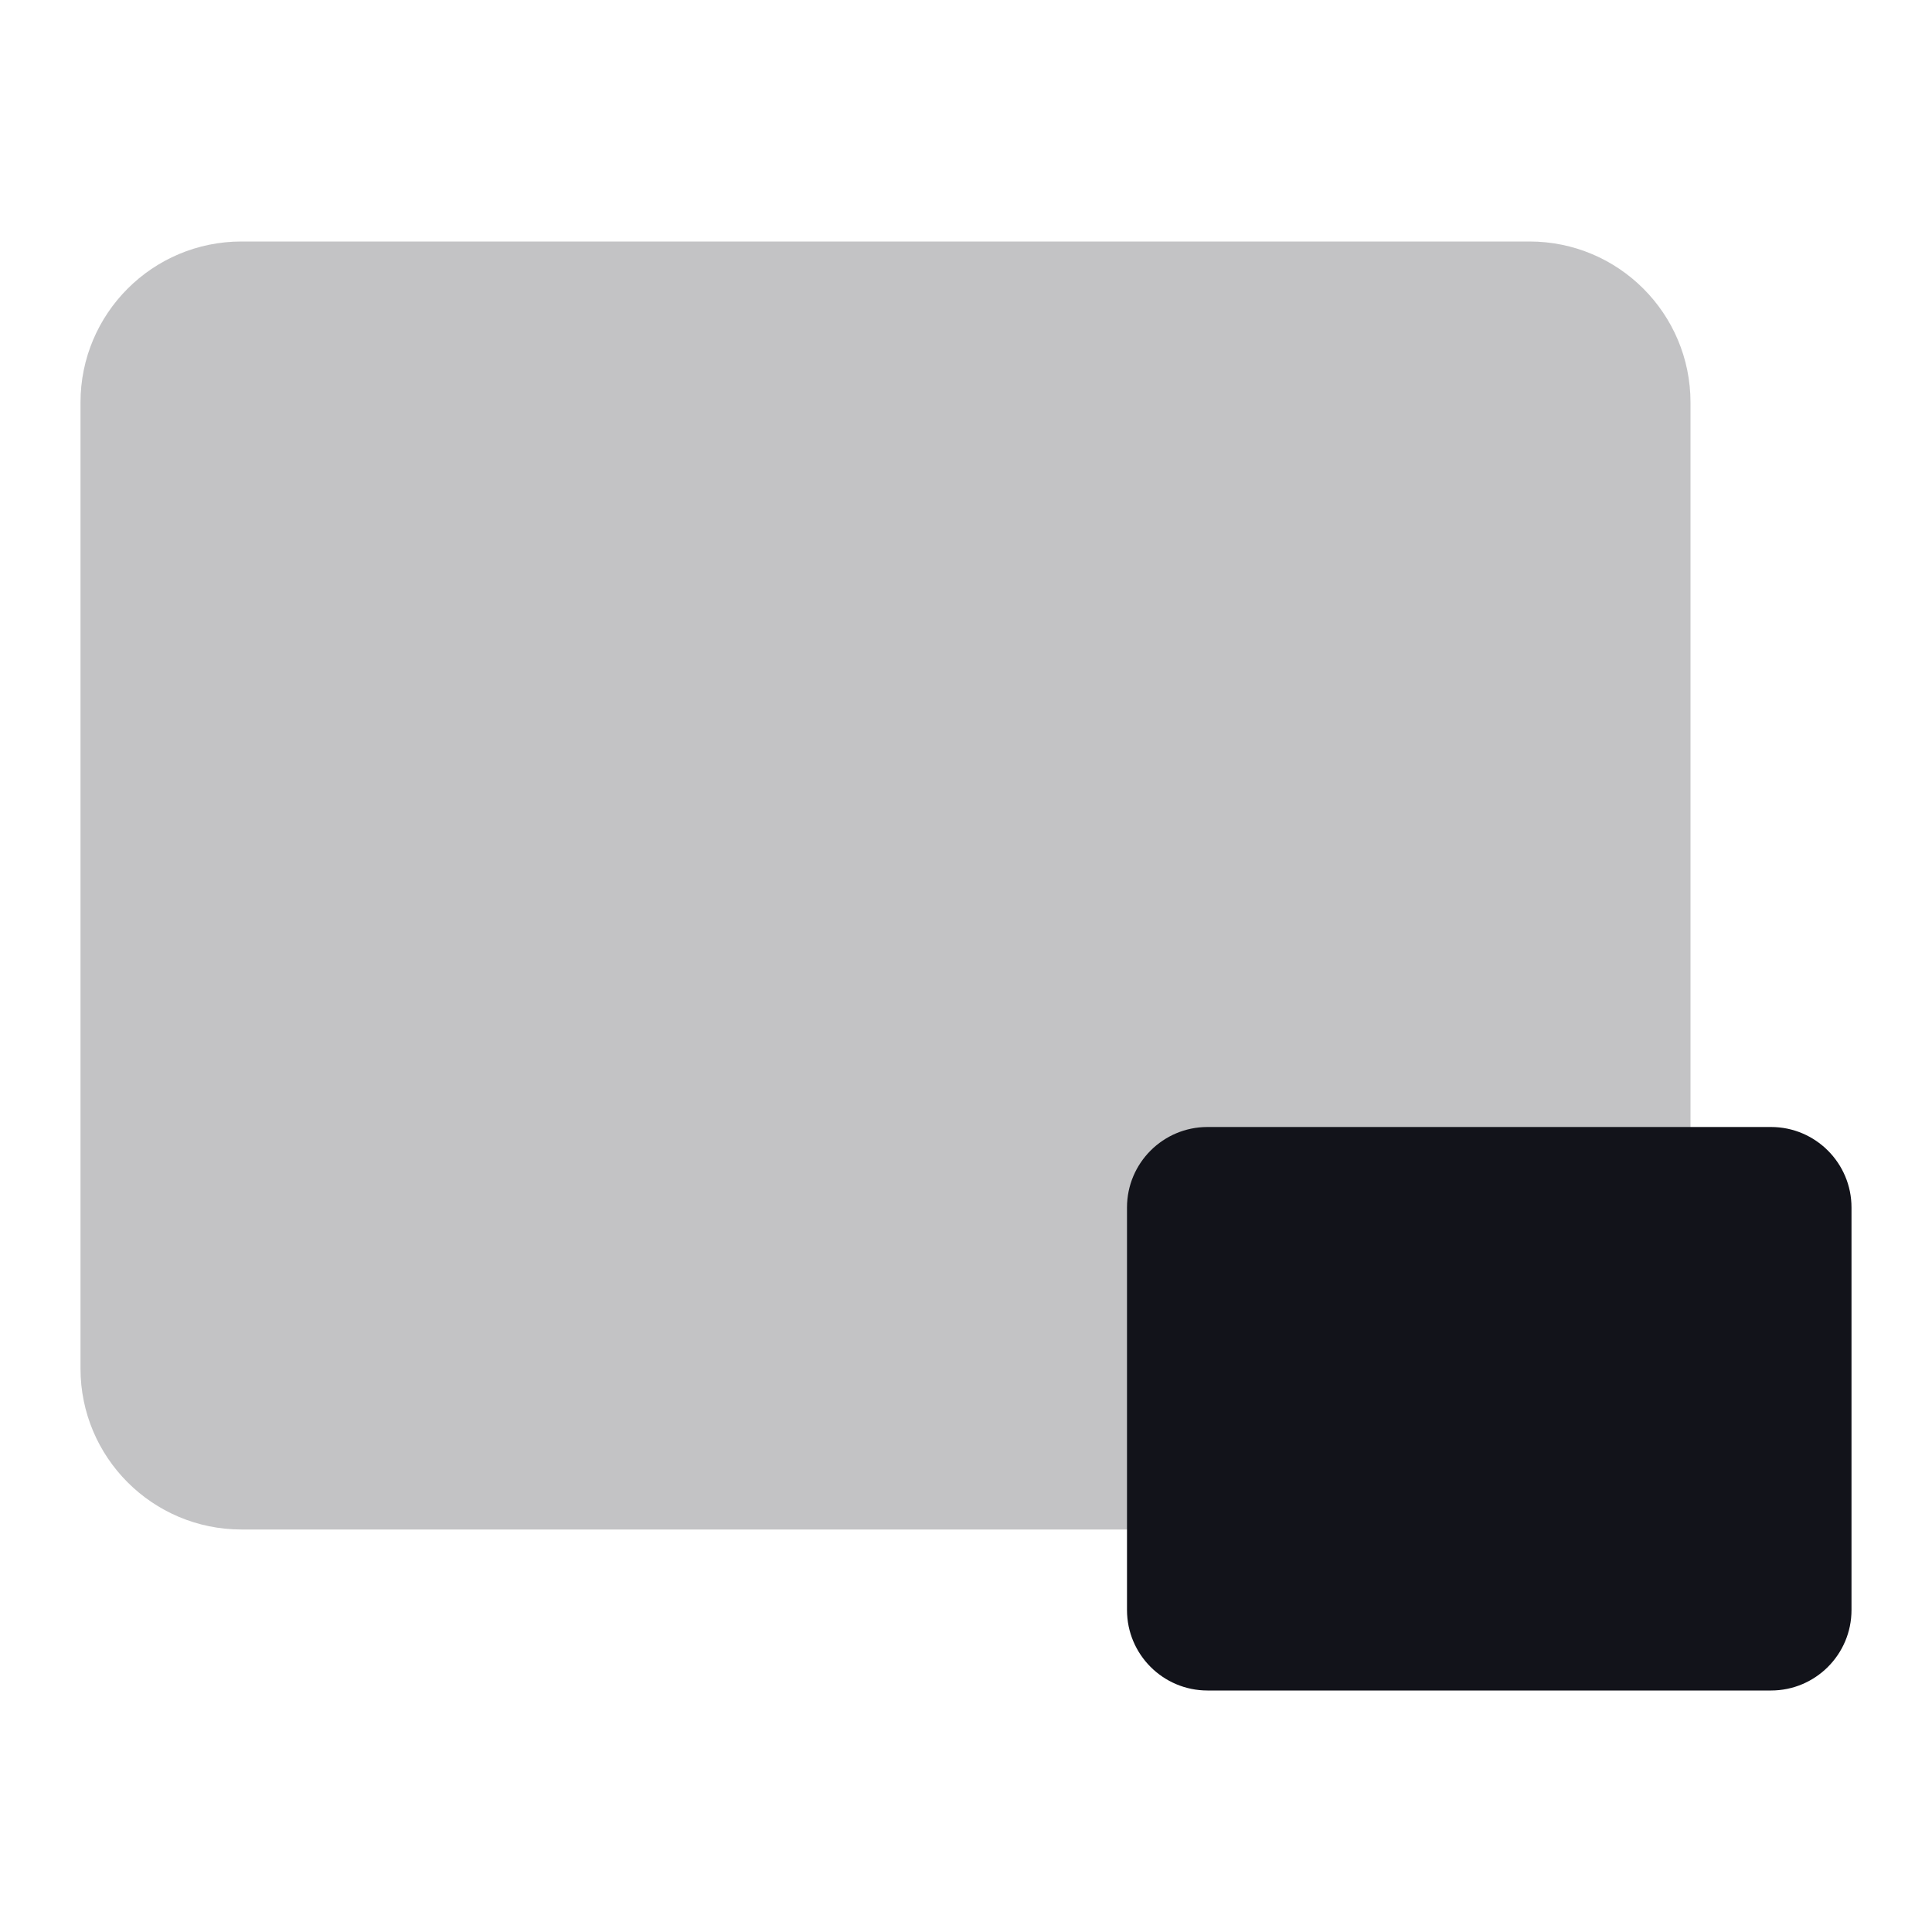 <svg width="24" height="24" viewBox="0 0 24 24" fill="none" xmlns="http://www.w3.org/2000/svg">
<path opacity="0.25" d="M19 3H3C1.895 3 1 3.895 1 5V17C1 18.105 1.895 19 3 19H19C20.105 19 21 18.105 21 17V5C21 3.895 20.105 3 19 3Z" fill="#12131A"/>
<path d="M14 15C14 14.448 14.448 14 15 14H22C22.552 14 23 14.448 23 15V20C23 20.552 22.552 21 22 21H15C14.448 21 14 20.552 14 20V15Z" fill="#12131A"/>
</svg>
